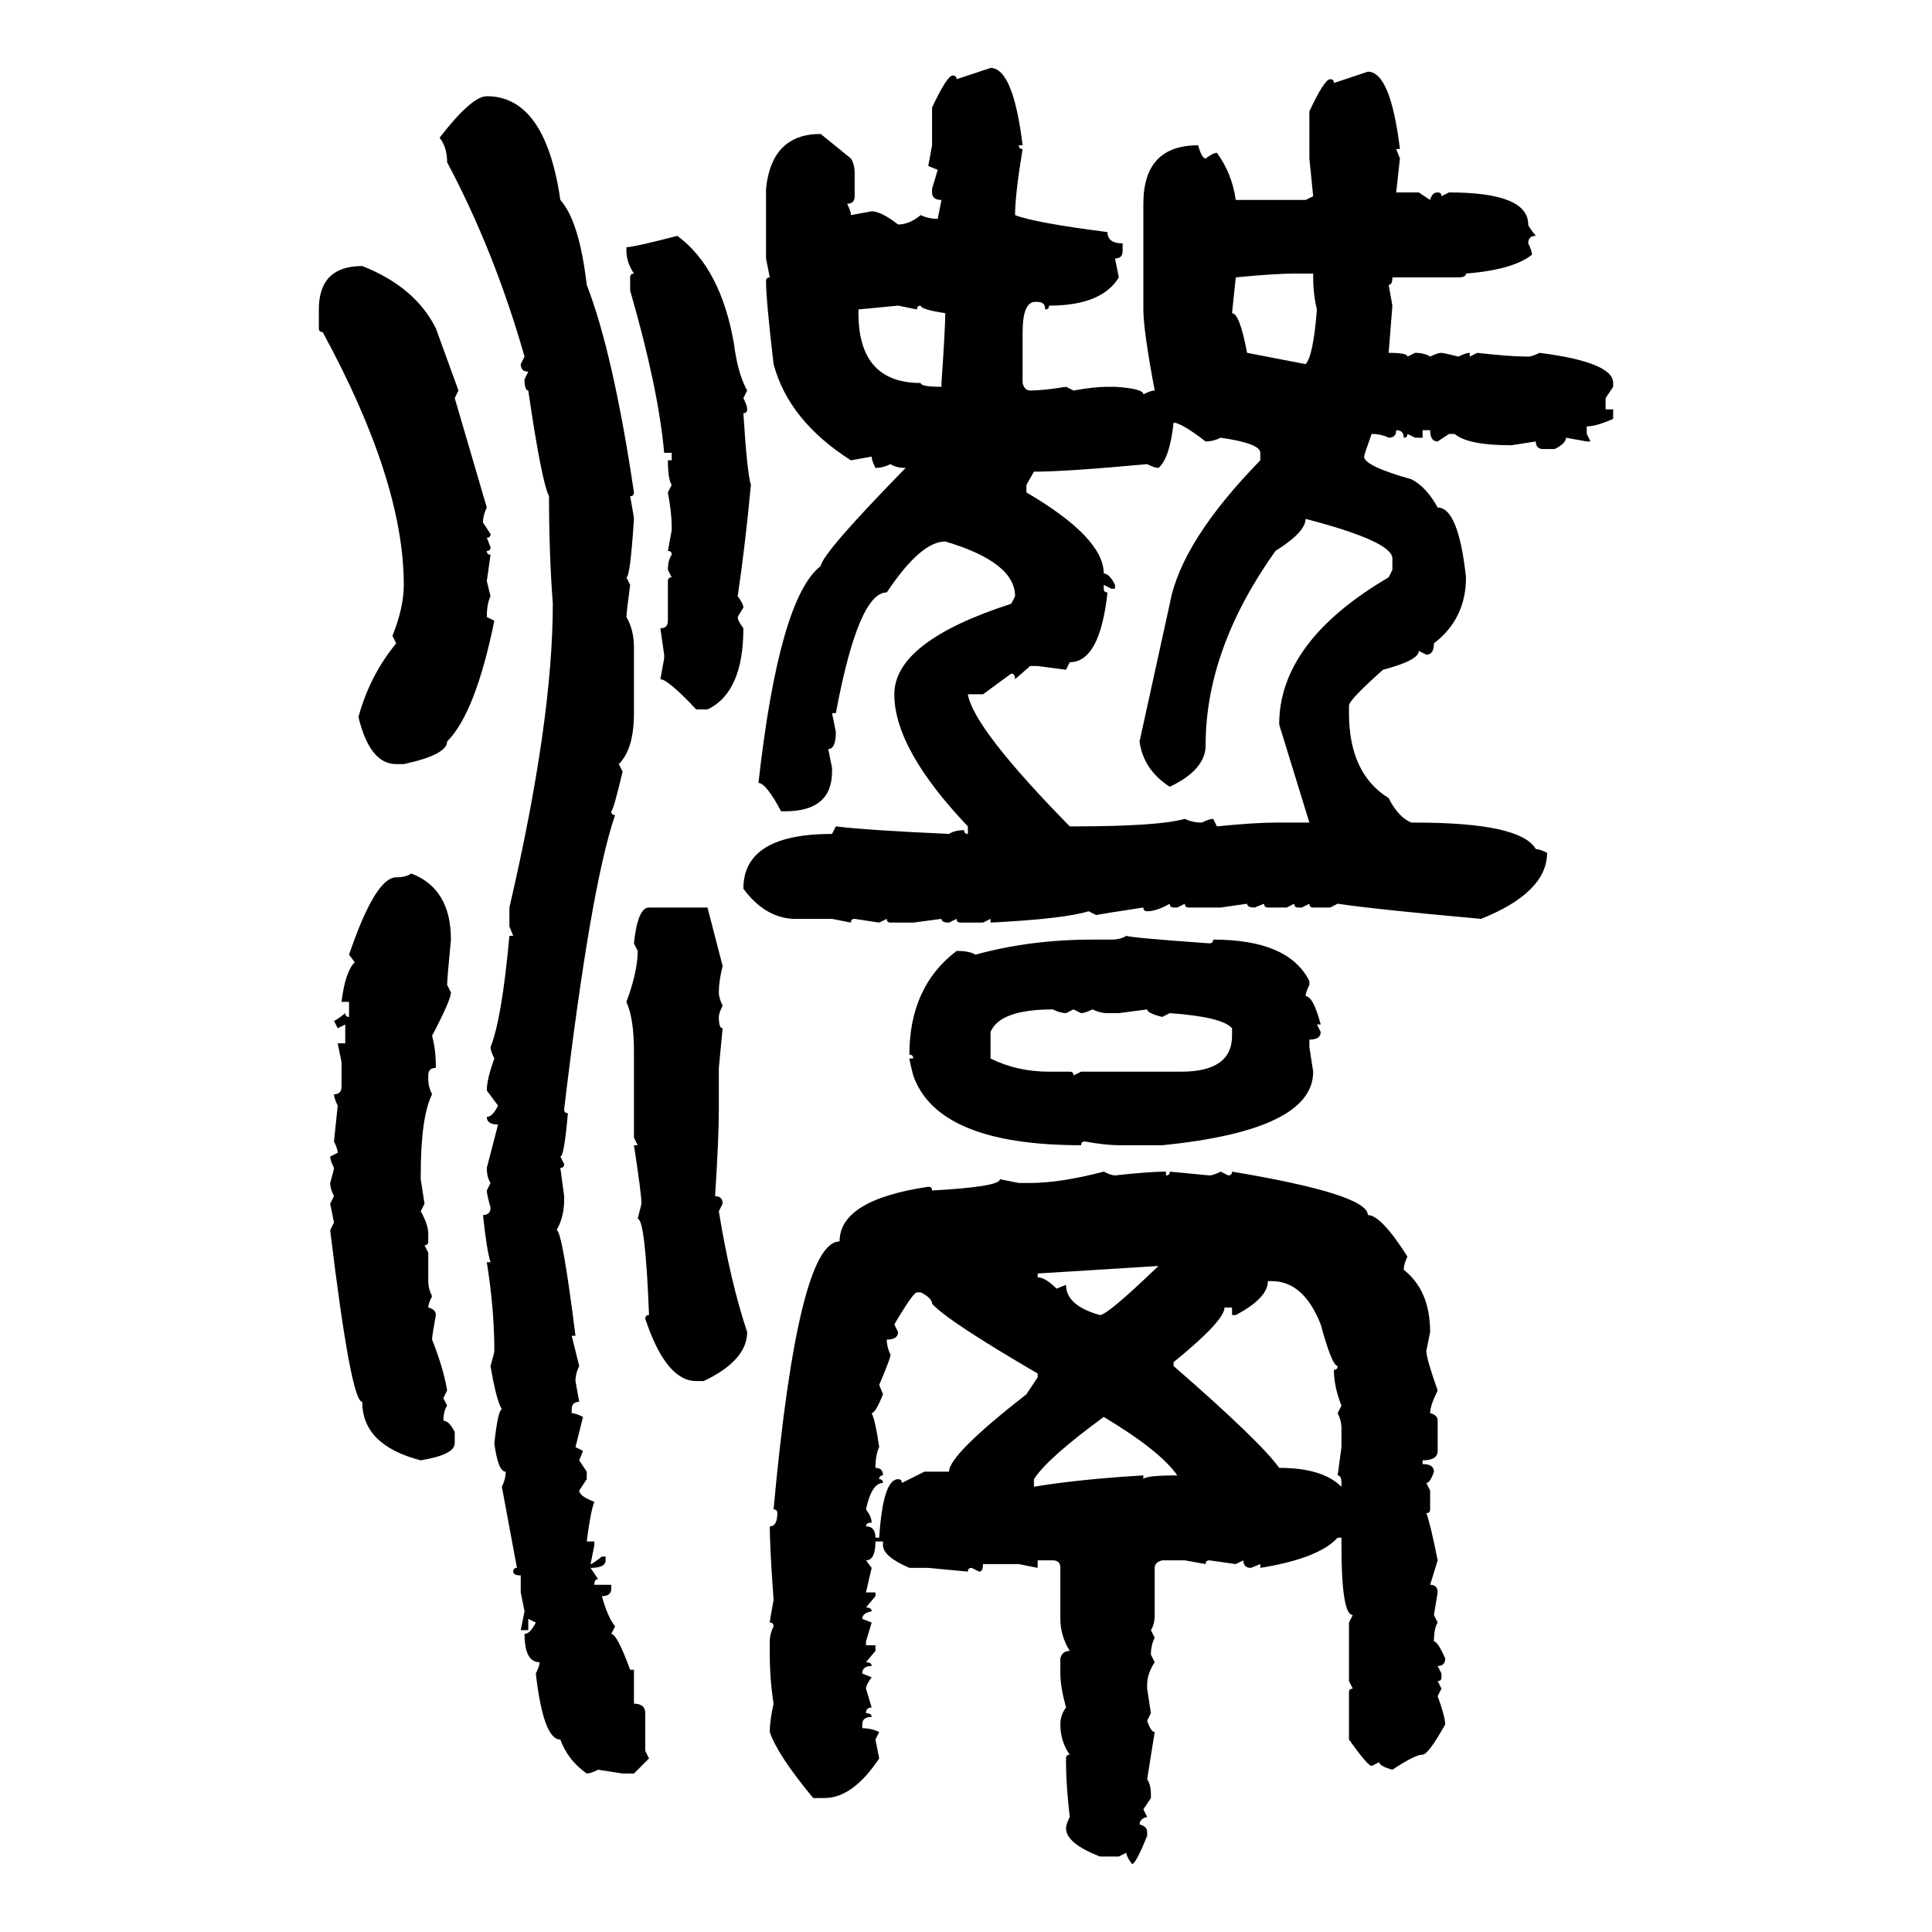 <svg xmlns="http://www.w3.org/2000/svg" xmlns:xlink="http://www.w3.org/1999/xlink" width="300" height="300"><path d="M148.54 12.30L153.81 10.55Q157.32 10.55 158.79 22.56L158.79 22.56L158.20 22.56Q158.20 23.14 158.79 23.14L158.79 23.14Q157.62 30.18 157.62 33.40L157.62 33.40Q160.55 34.57 171.97 36.04L171.97 36.04Q171.97 37.79 174.32 37.79L174.32 37.79L174.32 38.96Q174.32 40.14 173.14 40.14L173.14 40.14L173.73 43.07Q171.09 47.46 162.89 47.46L162.89 47.46Q162.89 48.05 162.30 48.05L162.30 48.05Q162.30 46.88 161.13 46.88L161.13 46.88L160.55 46.88Q158.79 47.17 158.79 51.56L158.79 51.56L158.79 59.47Q159.08 60.64 159.96 60.64L159.96 60.64Q162.01 60.64 165.53 60.06L165.53 60.06L166.70 60.64Q169.92 60.06 171.97 60.06L171.97 60.06L173.14 60.06Q177.54 60.35 177.54 61.23L177.54 61.23Q178.71 60.64 179.30 60.64L179.30 60.64Q177.54 51.27 177.54 48.05L177.54 48.05L177.54 31.64Q177.54 22.56 186.04 22.56L186.04 22.56Q186.62 24.61 187.21 24.61L187.21 24.61Q188.38 23.73 188.96 23.73L188.96 23.73Q191.31 26.95 191.89 31.05L191.89 31.05L202.73 31.05L203.91 30.47L203.32 24.61L203.32 17.29Q205.66 12.30 206.54 12.30L206.54 12.30Q207.13 12.30 207.13 12.89L207.13 12.89L212.40 11.13Q215.92 11.13 217.38 23.14L217.38 23.14L216.80 23.14L217.38 24.61L216.80 29.88L220.31 29.88L222.07 31.05Q222.36 29.88 223.24 29.88L223.24 29.88Q223.83 29.88 223.83 30.47L223.83 30.47L225 29.88Q237.30 29.88 237.30 34.86L237.30 34.86Q237.30 35.16 238.48 36.62L238.48 36.62Q237.30 36.62 237.30 37.79L237.30 37.79Q237.89 38.96 237.89 39.55L237.89 39.55Q234.96 41.89 227.64 42.48L227.64 42.48Q227.64 43.07 226.46 43.07L226.46 43.07L216.21 43.07Q216.21 44.24 215.63 44.24L215.63 44.24L216.21 47.46L215.63 54.79Q218.55 54.79 218.55 55.37L218.55 55.37L219.73 54.79Q221.19 54.79 222.07 55.37L222.07 55.37Q223.24 54.79 223.83 54.79L223.83 54.79Q224.12 54.79 226.46 55.37L226.46 55.37Q227.64 54.79 228.22 54.79L228.22 54.79L228.22 55.37L229.39 54.79Q234.38 55.37 237.30 55.37L237.30 55.37Q237.89 55.37 239.06 54.79L239.06 54.79Q250.49 56.25 250.49 59.47L250.49 59.47L250.49 60.06L249.32 61.82L249.32 63.57L250.49 63.57L250.49 65.04Q247.85 66.21 246.39 66.21L246.39 66.21L246.39 67.38L246.97 68.55L246.39 68.55L243.16 67.97Q243.16 68.85 241.41 69.73L241.41 69.73L239.65 69.73Q238.48 69.73 238.48 68.55L238.48 68.55L234.67 69.14Q227.93 69.14 225.88 67.38L225.88 67.38L225 67.38L223.24 68.55Q222.07 68.55 222.07 66.80L222.07 66.80L220.90 66.80L220.90 67.97L219.73 67.97L218.55 67.38Q218.55 67.97 217.97 67.97L217.97 67.97Q217.97 66.80 216.80 66.80L216.80 66.80Q216.80 67.97 215.63 67.97L215.63 67.97Q214.45 67.38 212.99 67.38L212.99 67.38Q211.82 70.61 211.82 70.90L211.82 70.90Q211.82 72.36 219.14 74.41L219.14 74.41Q221.48 75.59 223.24 78.81L223.24 78.81Q226.46 78.81 227.64 89.65L227.64 89.65Q227.64 96.09 222.66 99.90L222.66 99.90Q222.66 101.66 221.48 101.66L221.48 101.66L220.31 101.07Q220.31 102.54 214.75 104.00L214.75 104.00Q209.47 108.69 209.47 109.57L209.47 109.57L209.47 110.74Q209.47 120.12 215.63 123.93L215.63 123.93Q217.09 126.86 219.14 127.73L219.14 127.73L219.73 127.73Q236.13 127.73 238.48 131.84L238.48 131.84Q239.06 131.84 240.23 132.42L240.23 132.42Q240.23 138.57 229.98 142.68L229.98 142.68Q213.57 141.21 207.71 140.33L207.71 140.33L206.54 140.92L203.91 140.92Q203.32 140.92 203.32 140.33L203.32 140.33L202.15 140.92L201.56 140.92Q200.98 140.92 200.98 140.33L200.98 140.33L199.80 140.92L196.88 140.92Q196.29 140.92 196.29 140.33L196.29 140.33L194.82 140.92Q193.65 140.92 193.65 140.33L193.65 140.33L189.55 140.92L184.57 140.92Q183.98 140.92 183.98 140.33L183.98 140.33L182.81 140.92L182.23 140.92Q181.64 140.92 181.64 140.33L181.64 140.33Q179.59 141.50 178.13 141.50L178.13 141.50Q177.54 141.50 177.54 140.92L177.54 140.92Q171.68 141.80 170.21 142.09L170.21 142.09L169.04 141.50Q165.23 142.68 153.81 143.26L153.81 143.26L153.81 142.68L152.64 143.26L149.12 143.26Q148.54 143.26 148.54 142.68L148.54 142.68L147.36 143.26Q146.19 143.26 146.19 142.68L146.19 142.68L141.80 143.26L138.28 143.26Q137.70 143.26 137.70 142.68L137.70 142.68L136.52 143.26L132.71 142.68Q132.13 142.68 132.13 143.26L132.13 143.26L129.20 142.68L123.05 142.68Q118.65 142.38 115.43 137.99L115.43 137.99Q115.43 129.49 129.20 129.49L129.20 129.49L129.79 128.32Q134.47 128.91 147.36 129.49L147.36 129.49Q148.24 128.91 149.71 128.91L149.71 128.91Q149.71 129.49 150.29 129.49L150.29 129.49L150.29 128.32Q138.87 116.31 138.87 107.81L138.87 107.81Q138.87 99.61 157.03 93.75L157.03 93.75L157.62 92.58Q157.62 87.30 146.78 84.08L146.78 84.08Q142.97 84.08 137.70 91.99L137.70 91.99Q133.30 91.99 129.79 110.74L129.79 110.74L129.20 110.74L129.79 113.67Q129.79 116.31 128.61 116.31L128.61 116.31L129.20 119.24L129.20 119.82Q129.20 125.98 121.88 125.98L121.88 125.98L121.29 125.98Q118.95 121.58 117.77 121.58L117.77 121.58Q121.00 92.87 127.44 87.89L127.44 87.89Q127.73 85.84 140.63 72.66L140.63 72.66Q139.16 72.66 138.28 72.07L138.28 72.07Q137.11 72.66 135.94 72.66L135.94 72.66Q135.35 71.48 135.35 70.90L135.35 70.90L132.13 71.48Q122.46 65.33 120.12 56.54L120.12 56.54Q118.95 46.58 118.95 43.65L118.95 43.65Q118.95 43.07 119.53 43.07L119.53 43.07L118.95 40.14L118.95 29.30Q119.82 20.80 127.44 20.80L127.44 20.80L132.13 24.61Q132.71 25.49 132.71 26.95L132.71 26.95L132.71 30.47Q132.71 31.64 131.54 31.64L131.54 31.64Q132.13 32.81 132.13 33.40L132.13 33.40L135.35 32.81Q136.82 32.81 139.45 34.86L139.45 34.86Q141.21 34.86 142.97 33.40L142.97 33.40Q144.14 33.98 145.61 33.98L145.61 33.98L146.19 31.05Q144.73 31.05 144.73 29.88L144.73 29.88L144.73 29.30L145.61 26.37L144.14 25.78L144.73 22.56L144.73 16.70Q147.07 11.72 147.95 11.72L147.95 11.72Q148.54 11.72 148.54 12.30L148.54 12.30ZM75.59 14.94L75.59 14.94Q84.67 14.94 87.01 31.05L87.01 31.05Q89.94 34.28 91.11 44.24L91.11 44.24Q95.21 54.79 98.44 76.46L98.44 76.46Q98.44 77.05 97.85 77.05L97.85 77.05Q98.44 80.27 98.44 80.57L98.44 80.57Q97.85 89.65 97.27 89.65L97.27 89.65L97.85 90.82Q97.27 95.21 97.27 95.80L97.27 95.80Q98.44 97.85 98.44 100.49L98.44 100.49L98.44 110.74Q98.44 116.31 96.09 118.65L96.09 118.65L96.68 119.82Q95.21 125.98 94.92 125.98L94.92 125.98Q94.92 126.56 95.51 126.56L95.51 126.56Q91.70 137.70 87.60 172.27L87.60 172.27Q87.60 172.85 88.18 172.85L88.18 172.85Q87.60 179.59 87.01 179.59L87.01 179.59L87.60 180.76Q87.60 181.35 87.01 181.35L87.01 181.35L87.60 185.74L87.60 186.33Q87.60 188.96 86.43 191.02L86.43 191.02Q87.30 191.02 89.36 207.42L89.36 207.42L88.77 207.42L89.94 212.11Q89.36 213.28 89.36 214.45L89.36 214.45L89.94 217.68Q88.77 217.68 88.77 218.85L88.77 218.85L88.77 219.43Q89.36 219.43 90.53 220.02L90.53 220.02L89.36 224.71L90.53 225.29L89.94 226.76L91.11 228.52L91.11 229.69L89.94 231.45Q89.94 232.32 92.29 233.20L92.29 233.20Q91.70 234.67 91.11 239.36L91.11 239.36L92.29 239.36L92.29 239.94L91.70 242.87Q91.99 242.87 93.46 241.70L93.46 241.70L94.04 241.70L94.04 242.29Q94.04 243.46 91.70 243.46L91.70 243.46L92.87 245.21Q92.29 245.21 92.29 246.09L92.29 246.09L94.92 246.09L94.92 246.68Q94.92 247.85 93.46 247.85L93.46 247.85Q94.34 251.07 95.51 252.54L95.51 252.54L94.92 253.71Q95.80 253.71 97.85 259.28L97.85 259.28L98.44 259.28L98.44 264.55Q100.20 264.55 100.20 266.02L100.20 266.02L100.20 271.88L100.78 273.05L98.44 275.39L96.68 275.39L92.87 274.80Q91.70 275.39 91.11 275.39L91.11 275.39Q88.18 273.34 87.01 270.12L87.01 270.12Q84.38 270.12 83.20 259.86L83.20 259.86Q83.79 258.69 83.79 258.11L83.79 258.11Q81.45 258.11 81.45 253.71L81.45 253.71Q82.32 253.71 83.20 251.95L83.20 251.95L82.03 251.37L82.03 253.13L80.86 253.13L81.45 250.20L80.86 247.27L80.86 244.63Q79.69 244.63 79.69 244.04L79.69 244.04Q79.69 243.46 80.27 243.46L80.27 243.46L77.93 230.86Q78.52 229.69 78.52 228.52L78.52 228.52Q77.34 228.52 76.76 224.12L76.76 224.12Q77.34 218.85 77.93 218.85L77.93 218.85Q77.05 217.38 76.17 212.11L76.17 212.11Q76.76 210.06 76.76 209.77L76.76 209.77Q76.76 203.32 75.59 196.00L75.59 196.00L76.17 196.00Q75.59 194.24 75 188.67L75 188.67Q76.17 188.67 76.17 187.50L76.17 187.50Q75.59 185.45 75.59 184.86L75.59 184.86L76.17 183.69Q75.59 182.81 75.59 181.35L75.59 181.35L77.34 174.61Q75.59 174.61 75.59 173.44L75.59 173.44Q76.46 173.44 77.34 171.68L77.34 171.68L75.59 169.34Q75.59 167.58 76.76 164.36L76.76 164.36Q76.17 163.18 76.17 162.60L76.17 162.60Q77.93 158.20 79.10 145.31L79.10 145.31L79.69 145.31L79.10 143.85L79.10 140.92Q85.84 111.91 85.84 93.75L85.84 93.75Q85.25 85.84 85.25 77.05L85.25 77.05Q84.08 74.71 82.03 60.64L82.03 60.64Q81.45 60.64 81.45 58.89L81.45 58.89L82.03 57.71Q80.86 57.71 80.86 56.54L80.86 56.54L81.45 55.37Q76.76 38.96 69.43 25.20L69.43 25.20Q69.43 22.85 68.26 21.39L68.26 21.39Q73.24 14.94 75.59 14.94ZM105.18 36.62L105.18 36.62Q111.91 41.60 113.96 53.32L113.96 53.32Q114.55 58.01 116.02 60.64L116.02 60.64L115.43 61.82Q116.02 62.99 116.02 63.57L116.02 63.57Q116.02 64.16 115.43 64.16L115.43 64.16Q116.02 73.54 116.60 75.29L116.60 75.29Q115.72 84.67 114.55 92.58L114.55 92.58Q115.43 93.75 115.43 94.34L115.43 94.34L114.55 95.80Q114.55 96.39 115.43 97.56L115.43 97.56Q115.43 107.52 109.86 110.16L109.86 110.16L108.11 110.16Q103.71 105.47 102.54 105.47L102.54 105.47L103.13 102.25L103.13 101.66L102.54 97.56Q103.71 97.56 103.71 96.39L103.71 96.39L103.71 90.23Q103.71 89.65 104.30 89.65L104.30 89.65L103.71 88.48Q103.71 87.01 104.30 86.13L104.30 86.13Q104.30 85.55 103.71 85.55L103.71 85.55L104.30 82.32L104.30 81.74Q104.30 79.69 103.71 76.46L103.71 76.46L104.30 75.29Q103.71 74.41 103.71 71.48L103.71 71.48L104.30 71.48L104.30 70.31L103.13 70.31Q102.25 60.35 97.85 45.12L97.85 45.12L97.85 43.07Q97.85 42.48 98.44 42.48L98.44 42.48Q97.27 40.72 97.27 38.96L97.27 38.96L97.27 38.38Q98.44 38.38 105.18 36.62ZM56.25 41.31L56.25 41.31Q64.45 44.53 67.68 50.98L67.68 50.98L71.19 60.64L70.61 61.82L75.59 78.81Q75 79.98 75 81.15L75 81.15L76.17 82.91Q76.17 83.50 75.59 83.50L75.59 83.50L76.17 84.96Q76.17 85.55 75.59 85.55L75.59 85.55Q75.59 86.13 76.17 86.13L76.17 86.13L75.59 90.23L76.17 92.58Q75.59 93.75 75.59 95.80L75.59 95.80L76.76 96.39Q73.83 110.74 69.43 115.14L69.43 115.14Q69.43 117.19 62.70 118.65L62.70 118.65L61.52 118.65Q57.42 118.65 55.66 111.33L55.66 111.33Q57.42 104.88 61.52 99.90L61.52 99.90L60.94 98.73Q62.70 94.34 62.70 90.82L62.70 90.82Q62.70 74.71 50.10 51.56L50.10 51.56Q49.51 51.56 49.51 50.98L49.51 50.98L49.51 48.05Q49.51 41.31 56.25 41.31ZM191.89 43.07L191.89 43.07L191.31 48.63Q192.48 48.63 193.65 54.79L193.65 54.79L202.73 56.54Q203.91 55.37 204.49 48.05L204.49 48.05Q203.91 45.70 203.91 43.07L203.91 43.07L203.91 42.48L200.98 42.48Q198.05 42.48 191.89 43.07ZM139.45 47.46L133.30 48.05L133.30 48.63Q133.30 59.47 142.97 59.47L142.97 59.47Q142.97 60.06 146.19 60.06L146.19 60.06L146.19 59.47Q146.78 50.98 146.78 48.63L146.78 48.63Q142.97 48.05 142.97 47.46L142.97 47.46Q142.38 47.46 142.38 48.05L142.38 48.05L139.45 47.46ZM182.23 65.63L182.23 65.63Q181.64 71.19 179.88 72.66L179.88 72.66Q179.30 72.66 178.13 72.07L178.13 72.07Q165.53 73.24 160.55 73.24L160.55 73.24L159.38 75.29L159.38 76.46Q171.39 83.50 171.39 89.06L171.39 89.06Q172.27 89.06 173.14 90.82L173.14 90.82L173.14 91.41L172.56 91.41L171.39 90.82L171.39 91.41Q171.39 91.99 171.97 91.99L171.97 91.99Q170.80 102.83 166.11 102.83L166.11 102.83L165.53 104.00L161.13 103.42L159.96 103.42L157.62 105.47Q157.62 104.59 157.03 104.59L157.03 104.59L152.64 107.81L150.29 107.81Q151.17 113.09 166.11 128.32L166.11 128.32L166.70 128.32Q179.88 128.32 183.98 127.15L183.98 127.15Q185.16 127.73 186.62 127.73L186.62 127.73Q187.79 127.15 188.38 127.15L188.38 127.15L188.96 128.32Q194.82 127.73 198.05 127.73L198.05 127.73L203.32 127.73L198.63 112.50Q198.63 99.61 215.63 89.65L215.63 89.65L216.21 88.48L216.21 86.72Q216.21 84.08 202.73 80.57L202.73 80.57Q202.73 82.62 198.05 85.55L198.05 85.55Q187.21 100.78 187.21 115.72L187.21 115.72Q187.21 119.53 181.64 122.17L181.64 122.17Q177.54 119.53 176.95 115.14L176.95 115.14L181.64 93.75Q183.40 84.08 195.70 71.48L195.70 71.48L195.70 70.31Q195.70 68.85 189.55 67.97L189.55 67.97Q188.38 68.55 187.21 68.55L187.21 68.55Q183.40 65.63 182.23 65.63ZM63.87 135.64L63.87 135.64Q70.02 137.99 70.02 145.90L70.02 145.90Q69.43 152.05 69.43 152.93L69.43 152.93L70.02 154.10Q70.02 155.27 67.09 160.84L67.09 160.84Q67.68 162.89 67.68 165.82L67.68 165.82Q66.50 165.82 66.50 166.99L66.50 166.99L66.50 167.58Q66.50 168.75 67.09 169.92L67.09 169.92Q65.33 173.44 65.33 182.52L65.33 182.52L65.33 183.11L65.92 186.91L65.33 188.09Q66.50 190.14 66.50 191.60L66.50 191.60L66.50 192.77Q66.50 193.36 65.92 193.36L65.92 193.36L66.50 194.53L66.50 198.93Q66.50 200.10 67.09 201.27L67.09 201.27Q66.50 202.44 66.50 203.03L66.50 203.03Q67.68 203.32 67.68 204.20L67.68 204.20Q67.09 207.42 67.09 208.01L67.09 208.01Q68.85 212.40 69.43 215.92L69.43 215.92L68.85 217.09L69.43 218.26Q68.85 219.14 68.85 220.61L68.85 220.61Q69.73 220.61 70.61 222.36L70.61 222.36L70.61 224.12Q70.61 225.88 65.33 226.76L65.33 226.76Q56.25 224.41 56.25 217.68L56.25 217.68Q54.49 217.68 51.27 191.02L51.27 191.02L51.86 189.84L51.27 186.91L51.86 185.74Q51.27 184.57 51.27 183.69L51.27 183.69Q51.86 181.64 51.86 181.35L51.86 181.35Q51.27 180.18 51.27 179.59L51.27 179.59L52.44 179.00Q52.44 178.42 51.86 177.25L51.86 177.25L52.44 171.68Q51.86 170.51 51.86 169.92L51.86 169.92Q53.03 169.92 53.03 168.75L53.03 168.75L53.03 164.94L52.44 162.01L53.61 162.01L53.61 159.08L52.44 159.67L51.86 158.50Q52.15 158.50 53.61 157.32L53.61 157.32Q53.61 157.91 54.20 157.91L54.20 157.91L54.20 155.57L53.03 155.57Q53.61 150.88 55.08 149.41L55.08 149.41L54.20 148.24Q58.30 136.23 61.52 136.23L61.52 136.23Q62.99 136.23 63.87 135.64ZM100.78 140.92L100.78 140.92L109.86 140.92L112.21 150Q111.62 152.34 111.62 154.10L111.62 154.10Q111.62 154.98 112.21 156.15L112.21 156.15Q111.62 157.32 111.62 157.91L111.62 157.91Q111.62 159.67 112.21 159.67L112.21 159.67L111.62 165.82L111.62 172.27Q111.62 176.66 111.04 185.74L111.04 185.74Q112.21 185.74 112.21 186.91L112.21 186.91L111.62 188.09Q113.38 198.93 116.02 206.84L116.02 206.84Q116.02 211.23 109.28 214.45L109.28 214.45L108.11 214.45Q103.42 214.45 100.20 204.79L100.20 204.79Q100.20 204.20 100.78 204.20L100.78 204.20Q100.20 189.26 99.02 189.26L99.02 189.26L99.61 186.91Q99.61 185.45 98.44 177.83L98.44 177.83L99.02 177.83L98.44 176.66L98.44 163.18Q98.44 158.20 97.27 155.57L97.27 155.57Q99.02 150.88 99.02 147.66L99.02 147.66L98.44 146.48Q99.02 140.92 100.78 140.92ZM174.90 145.31L174.90 145.31Q175.49 145.61 187.79 146.48L187.79 146.48Q188.38 146.48 188.38 145.90L188.38 145.90Q200.10 145.90 203.32 152.34L203.32 152.34L203.32 152.93Q202.73 154.10 202.73 154.69L202.73 154.69Q203.91 154.69 205.08 159.08L205.08 159.08L204.49 159.08L205.08 160.25Q205.08 161.43 203.32 161.43L203.32 161.43L203.32 162.60L203.91 166.41Q203.91 175.49 180.47 177.83L180.47 177.83L173.73 177.83Q171.68 177.83 168.46 177.25L168.46 177.25Q167.87 177.25 167.87 177.83L167.87 177.83Q145.61 177.83 141.80 166.99L141.80 166.99Q141.21 164.65 141.21 164.36L141.21 164.36L141.80 164.36Q141.80 163.77 141.21 163.77L141.21 163.77Q141.21 153.22 148.54 147.66L148.54 147.66Q150.59 147.66 151.46 148.24L151.46 148.24Q159.96 145.90 169.63 145.90L169.63 145.90L172.56 145.90Q174.02 145.90 174.90 145.31ZM153.81 160.25L153.81 160.25L153.81 164.36Q157.91 166.41 162.89 166.41L162.89 166.41L166.11 166.41Q166.70 166.41 166.70 166.99L166.70 166.99L167.87 166.41L183.40 166.41Q191.31 166.41 191.31 160.84L191.31 160.84L191.31 159.67Q189.84 157.91 181.64 157.32L181.64 157.32L180.47 157.91Q178.13 157.32 178.13 156.74L178.13 156.74L173.73 157.32L171.97 157.32Q170.80 157.32 169.63 156.74L169.63 156.74Q168.46 157.32 167.87 157.32L167.87 157.32L166.70 156.74L165.53 157.32Q164.65 157.32 163.48 156.74L163.48 156.74Q155.27 156.74 153.81 160.25ZM171.39 181.93L171.39 181.93Q172.56 182.52 173.14 182.52L173.14 182.52Q178.42 181.93 181.05 181.93L181.05 181.93L181.05 182.52Q181.64 182.52 181.64 181.93L181.64 181.93L187.79 182.52Q188.38 182.52 189.55 181.93L189.55 181.93L190.72 182.52Q191.31 182.52 191.31 181.93L191.31 181.93Q212.40 185.45 212.40 188.67L212.40 188.67Q214.45 188.67 218.55 195.12L218.55 195.12Q217.97 196.29 217.97 197.17L217.97 197.17Q222.07 200.39 222.07 206.84L222.07 206.84L221.48 209.77Q221.48 210.94 223.24 215.92L223.24 215.92Q222.07 218.26 222.07 219.43L222.07 219.43Q223.24 219.73 223.24 220.61L223.24 220.61L223.24 225.29Q223.24 226.76 220.90 226.76L220.90 226.76L220.90 227.34Q222.66 227.34 222.66 228.52L222.66 228.52Q222.07 230.27 221.48 230.27L221.48 230.27L222.07 231.45L222.07 234.38Q222.07 234.96 221.48 234.96L221.48 234.96Q222.07 236.43 223.24 242.29L223.24 242.29L222.07 246.09Q223.24 246.09 223.24 247.27L223.24 247.27L222.66 250.78L223.24 251.95Q222.66 252.83 222.66 254.88L222.66 254.88Q223.24 254.88 224.41 257.52L224.41 257.52Q224.41 258.69 223.24 258.69L223.24 258.69L223.83 259.86L223.83 260.45Q223.83 261.04 223.24 261.04L223.24 261.04L223.83 262.21L223.24 263.38Q224.41 266.60 224.41 267.77L224.41 267.77Q221.78 272.46 220.90 272.46L220.90 272.46Q219.73 272.46 216.21 274.80L216.21 274.80Q214.16 274.22 214.16 273.63L214.16 273.63L212.99 274.22Q212.40 274.22 209.47 270.12L209.47 270.12L209.47 262.79Q209.47 262.21 210.06 262.21L210.06 262.21L209.47 261.04L209.47 251.95L210.06 250.78Q208.30 250.78 208.30 239.94L208.30 239.94L208.30 238.77L207.71 238.77Q204.79 241.99 195.70 243.46L195.70 243.46L195.70 242.87L194.24 243.46Q193.07 243.46 193.07 242.29L193.07 242.29L191.89 242.87L187.79 242.29Q187.21 242.29 187.21 242.87L187.21 242.87L183.98 242.29L180.47 242.29Q179.30 242.58 179.30 243.46L179.30 243.46L179.30 250.78Q179.30 252.25 178.71 253.13L178.71 253.13L179.30 254.30Q178.71 255.47 178.71 256.93L178.71 256.93L179.30 258.11Q178.13 259.86 178.13 261.62L178.13 261.62L178.13 262.21L178.71 266.02L178.13 267.19Q178.71 268.95 179.30 268.95L179.30 268.95Q178.42 274.51 178.13 276.27L178.13 276.27Q178.71 277.15 178.71 278.61L178.71 278.61L178.71 279.20L177.54 280.96L178.13 282.13Q176.95 282.42 176.95 283.30L176.95 283.30Q178.13 283.59 178.13 284.47L178.13 284.47L178.13 285.06Q176.37 289.45 175.78 289.45L175.78 289.45Q174.90 288.28 174.90 287.70L174.90 287.70L173.73 288.28L170.80 288.28Q165.53 286.23 165.53 283.89L165.53 283.89Q165.53 283.30 166.11 282.13L166.11 282.13Q165.53 277.15 165.53 273.63L165.53 273.63L165.53 273.05Q165.53 272.46 166.11 272.46L166.11 272.46Q164.65 270.41 164.65 267.77L164.65 267.77Q164.65 266.31 165.53 265.14L165.53 265.14Q164.65 261.91 164.65 259.86L164.65 259.86L164.65 257.52Q164.94 256.35 166.11 256.35L166.11 256.35Q164.65 254.00 164.65 251.37L164.65 251.37L164.65 243.46Q164.65 242.29 163.48 242.29L163.48 242.29L161.13 242.29L161.13 243.46L158.20 242.87L152.64 242.87Q152.64 244.04 152.05 244.04L152.05 244.04L150.88 243.46Q150.29 243.46 150.29 244.04L150.29 244.04L144.14 243.46L141.21 243.46Q137.11 241.70 137.11 239.94L137.11 239.94L137.11 239.36L135.94 239.36Q135.94 242.29 134.47 242.29L134.47 242.29L135.35 243.46L134.47 247.27L135.94 247.27L135.94 247.85L134.47 249.61Q135.35 249.61 135.35 250.20L135.35 250.20Q133.89 250.49 133.89 251.37L133.89 251.37L135.35 251.95L134.47 254.88L134.47 255.47L135.94 255.47L135.94 256.35L134.47 258.11Q135.35 258.11 135.35 258.69L135.35 258.69Q133.89 258.69 133.89 259.86L133.89 259.86L135.35 260.45Q134.47 261.62 134.47 262.21L134.47 262.21L135.35 265.14Q134.47 265.14 134.47 266.02L134.47 266.02Q135.35 266.02 135.35 266.60L135.35 266.60Q133.89 266.60 133.89 267.77L133.89 267.77L133.89 268.36Q135.35 268.36 136.52 268.95L136.52 268.95L135.94 270.12L136.52 273.05Q132.42 279.20 128.03 279.20L128.03 279.20L126.27 279.20Q120.70 272.46 119.53 268.95L119.53 268.95Q119.53 267.19 120.12 264.55L120.12 264.55Q119.53 260.74 119.53 256.93L119.53 256.93L119.53 254.88Q119.53 253.71 120.12 252.54L120.12 252.54Q120.12 251.95 119.53 251.95L119.53 251.95Q119.53 251.66 120.12 248.44L120.12 248.44Q119.53 240.23 119.53 237.01L119.53 237.01Q120.70 237.01 120.70 234.96L120.70 234.96Q120.70 234.38 120.12 234.38L120.12 234.38Q123.93 192.77 130.37 192.77L130.37 192.77Q130.37 186.33 144.14 184.28L144.14 184.28Q144.73 184.28 144.73 184.86L144.73 184.86Q155.27 184.28 155.27 183.11L155.27 183.11L158.20 183.69L159.96 183.69Q164.65 183.69 171.39 181.93ZM179.88 196.58L161.13 197.75L161.13 198.34Q162.30 198.34 164.06 200.10L164.06 200.10L165.53 199.51Q165.53 202.73 170.80 204.20L170.80 204.20Q171.97 204.20 179.88 196.58L179.88 196.58ZM197.46 198.93L196.88 198.93Q196.88 201.56 191.89 204.20L191.89 204.20L191.31 204.20L191.31 203.03L190.14 203.03Q190.14 205.08 182.23 211.52L182.23 211.52L182.23 212.11Q195.70 223.83 198.63 227.93L198.63 227.93Q205.37 227.93 208.30 230.86L208.30 230.86L208.30 230.27Q208.30 229.10 207.71 229.10L207.71 229.10L208.30 224.71L208.30 221.78Q208.30 220.61 207.71 219.43L207.71 219.43L208.30 218.26Q207.13 215.33 207.13 212.70L207.13 212.70Q207.71 212.70 207.71 212.11L207.71 212.11Q206.84 212.11 205.08 205.66L205.08 205.66Q202.44 198.93 197.46 198.93L197.46 198.93ZM138.87 205.66L138.87 205.66L139.45 206.84Q139.45 208.01 137.70 208.01L137.70 208.01Q137.70 209.18 138.28 210.35L138.28 210.35Q138.28 210.94 136.52 215.04L136.52 215.04L137.11 216.50Q135.94 219.43 135.35 219.43L135.35 219.43Q135.94 220.61 136.52 224.71L136.52 224.71Q135.94 225.88 135.94 227.93L135.94 227.93Q137.11 227.93 137.11 229.10L137.11 229.10Q136.52 229.10 136.52 229.69L136.52 229.69Q137.11 229.69 137.11 230.27L137.11 230.27Q135.35 230.27 134.47 234.38L134.47 234.38Q135.35 235.55 135.35 236.43L135.35 236.43Q134.47 236.43 134.47 237.01L134.47 237.01Q135.94 237.01 135.94 238.77L135.94 238.77L136.52 238.77Q137.11 229.69 139.45 229.69L139.45 229.69Q140.04 229.69 140.04 230.27L140.04 230.27L143.55 228.52L147.36 228.52Q147.36 225.88 159.38 216.50L159.38 216.50L161.13 213.87L161.13 213.28Q147.07 205.08 144.73 202.44L144.73 202.44Q144.73 201.56 142.97 200.68L142.97 200.68L142.38 200.68Q141.80 200.68 138.87 205.66ZM160.55 229.69L160.55 229.69L160.55 230.86Q167.58 229.69 177.54 229.10L177.54 229.10L177.54 229.69Q177.83 229.10 182.81 229.10L182.81 229.10Q180.18 225.29 171.39 220.02L171.39 220.02Q162.60 226.46 160.55 229.69Z"/></svg>
